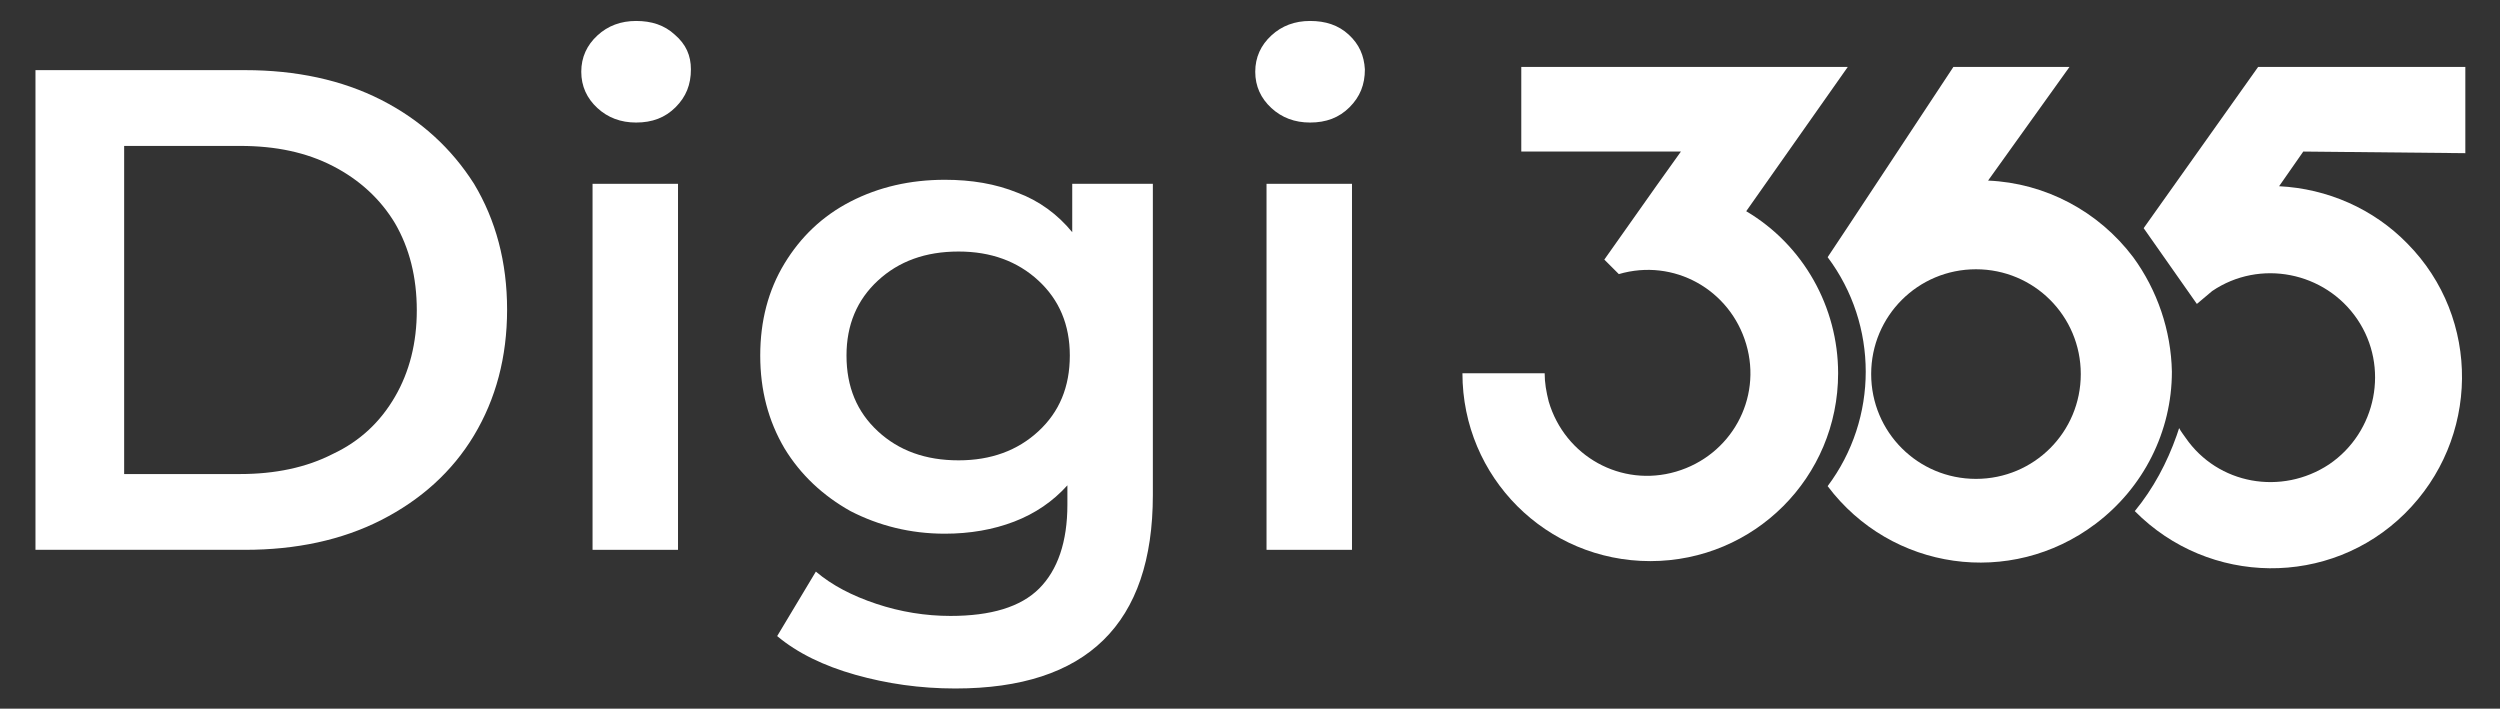 <svg xmlns="http://www.w3.org/2000/svg" xmlns:xlink="http://www.w3.org/1999/xlink" id="Layer_1" x="0px" y="0px" viewBox="0 0 310.1 87.9" style="enable-background:new 0 0 310.1 87.9;" xml:space="preserve"><rect x="0" y="0" width="310.1" height="87.9" fill="#333333" stroke="none"/> <style type="text/css"> .st0{fill:#FFFFFF;} </style> <g> <path class="st0" d="M264.6,31.9L264.6,31.9c-4.3-5.7-10.9-9.2-18-9.5l10.1-14.1h-14.4c0,0-15.3,23.2-15.6,23.6 c6.3,8.4,6.3,20,0,28.4c7.9,10.5,22.7,12.6,33.2,4.7c6-4.5,9.5-11.5,9.5-18.9C269.3,41,267.6,36,264.6,31.9z M258.1,46.4 c0,7.2-5.8,13-13,13c-7.2,0-13-5.8-13-13s5.8-13,13-13C252.3,33.4,258.1,39.2,258.1,46.4C258.1,46.4,258.1,46.4,258.1,46.4z"></path> <path class="st0" d="M305.8,19V8.3h-25.7l-14.2,20l6.6,9.4l1.9-1.6c5.9-4,14-2.4,18,3.5c4,5.9,2.4,14-3.5,18 c-5.9,3.9-13.8,2.5-17.8-3.3c-0.2-0.3-0.6-0.8-0.8-1.2l-0.3,0.9c-1.2,3.4-2.9,6.6-5.2,9.4c9.2,9.3,24.2,9.5,33.5,0.3 c9.3-9.2,9.5-24.2,0.3-33.5c-4.2-4.3-9.9-6.8-15.9-7.1l3-4.3L305.8,19z"></path> <path class="st0" d="M216.6,26.2l12.6-17.9h-40.5v10.5h19.8l-3,4.2l-6.5,9.2l1.8,1.8c6.8-2,13.8,1.9,15.8,8.7 c2,6.8-1.9,13.8-8.7,15.8c-6.8,2-13.8-1.9-15.8-8.7c-0.3-1.2-0.5-2.3-0.5-3.5h-10.2c0,12.9,10.4,23.3,23.3,23.3S228,59.2,228,46.3 C228,38.1,223.7,30.4,216.6,26.2z"></path> <path class="st0" d="M47.3,12.4c-4.9-2.5-10.6-3.7-16.9-3.7h-26v59.5h26c6.3,0,12-1.2,16.9-3.7c4.9-2.5,8.8-6,11.5-10.5 c2.7-4.5,4.1-9.7,4.1-15.6c0-5.9-1.4-11.1-4.1-15.6C56,18.4,52.2,14.9,47.3,12.4z M49,49.2c-1.8,3.1-4.3,5.5-7.7,7.1 c-3.3,1.7-7.2,2.5-11.5,2.5H15.4V18.1h14.4c4.4,0,8.2,0.8,11.5,2.5c3.3,1.7,5.9,4.1,7.7,7.1c1.8,3.1,2.7,6.7,2.7,10.8 C51.7,42.5,50.8,46.1,49,49.2z"></path> <path class="st0" d="M83.7,4.3c-1.3-1.2-2.9-1.7-4.8-1.7c-1.9,0-3.5,0.6-4.8,1.8c-1.3,1.2-2,2.7-2,4.5c0,1.8,0.7,3.3,2,4.5 c1.3,1.2,2.9,1.8,4.8,1.8c2,0,3.6-0.6,4.9-1.9c1.3-1.3,1.9-2.8,1.9-4.7C85.7,6.9,85.1,5.5,83.7,4.3z"></path> <rect x="73.5" y="22.8" class="st0" width="10.6" height="45.4"></rect> <path class="st0" d="M133,28.8c-1.8-2.2-4.1-3.9-6.8-4.9c-2.7-1.1-5.7-1.6-9-1.6c-4.3,0-8.2,0.9-11.7,2.7c-3.5,1.8-6.2,4.4-8.2,7.7 c-2,3.3-3,7.1-3,11.4c0,4.3,1,8.1,3,11.5c2,3.3,4.8,5.9,8.2,7.8c3.5,1.8,7.4,2.8,11.7,2.8c3.1,0,6-0.5,8.6-1.5 c2.6-1,4.8-2.5,6.6-4.5v2.4c0,4.6-1.2,8.1-3.5,10.4c-2.3,2.3-6,3.4-11,3.4c-3.1,0-6.2-0.5-9.2-1.5c-3-1-5.5-2.3-7.5-4l-4.8,8 c2.5,2.1,5.8,3.7,9.7,4.8c3.9,1.1,8,1.7,12.4,1.7c16.3,0,24.5-8,24.5-24V22.8H133V28.8z M128.8,53.5c-2.6,2.4-5.9,3.6-9.9,3.6 c-4.1,0-7.4-1.2-10-3.6c-2.6-2.4-3.9-5.5-3.9-9.4c0-3.8,1.3-6.9,3.9-9.3c2.6-2.4,5.9-3.6,10-3.6c4,0,7.3,1.2,9.9,3.6 c2.6,2.4,3.9,5.5,3.9,9.3C132.7,48,131.4,51.1,128.8,53.5z"></path> <path class="st0" d="M167.3,4.3c-1.3-1.2-2.9-1.7-4.8-1.7c-1.9,0-3.5,0.6-4.8,1.8c-1.3,1.2-2,2.7-2,4.5c0,1.8,0.7,3.3,2,4.5 c1.3,1.2,2.9,1.8,4.8,1.8c2,0,3.6-0.6,4.9-1.9c1.3-1.3,1.9-2.8,1.9-4.7C169.2,6.9,168.6,5.5,167.3,4.3z"></path> <rect x="157.1" y="22.8" class="st0" width="10.6" height="45.4"></rect> </g> </svg>